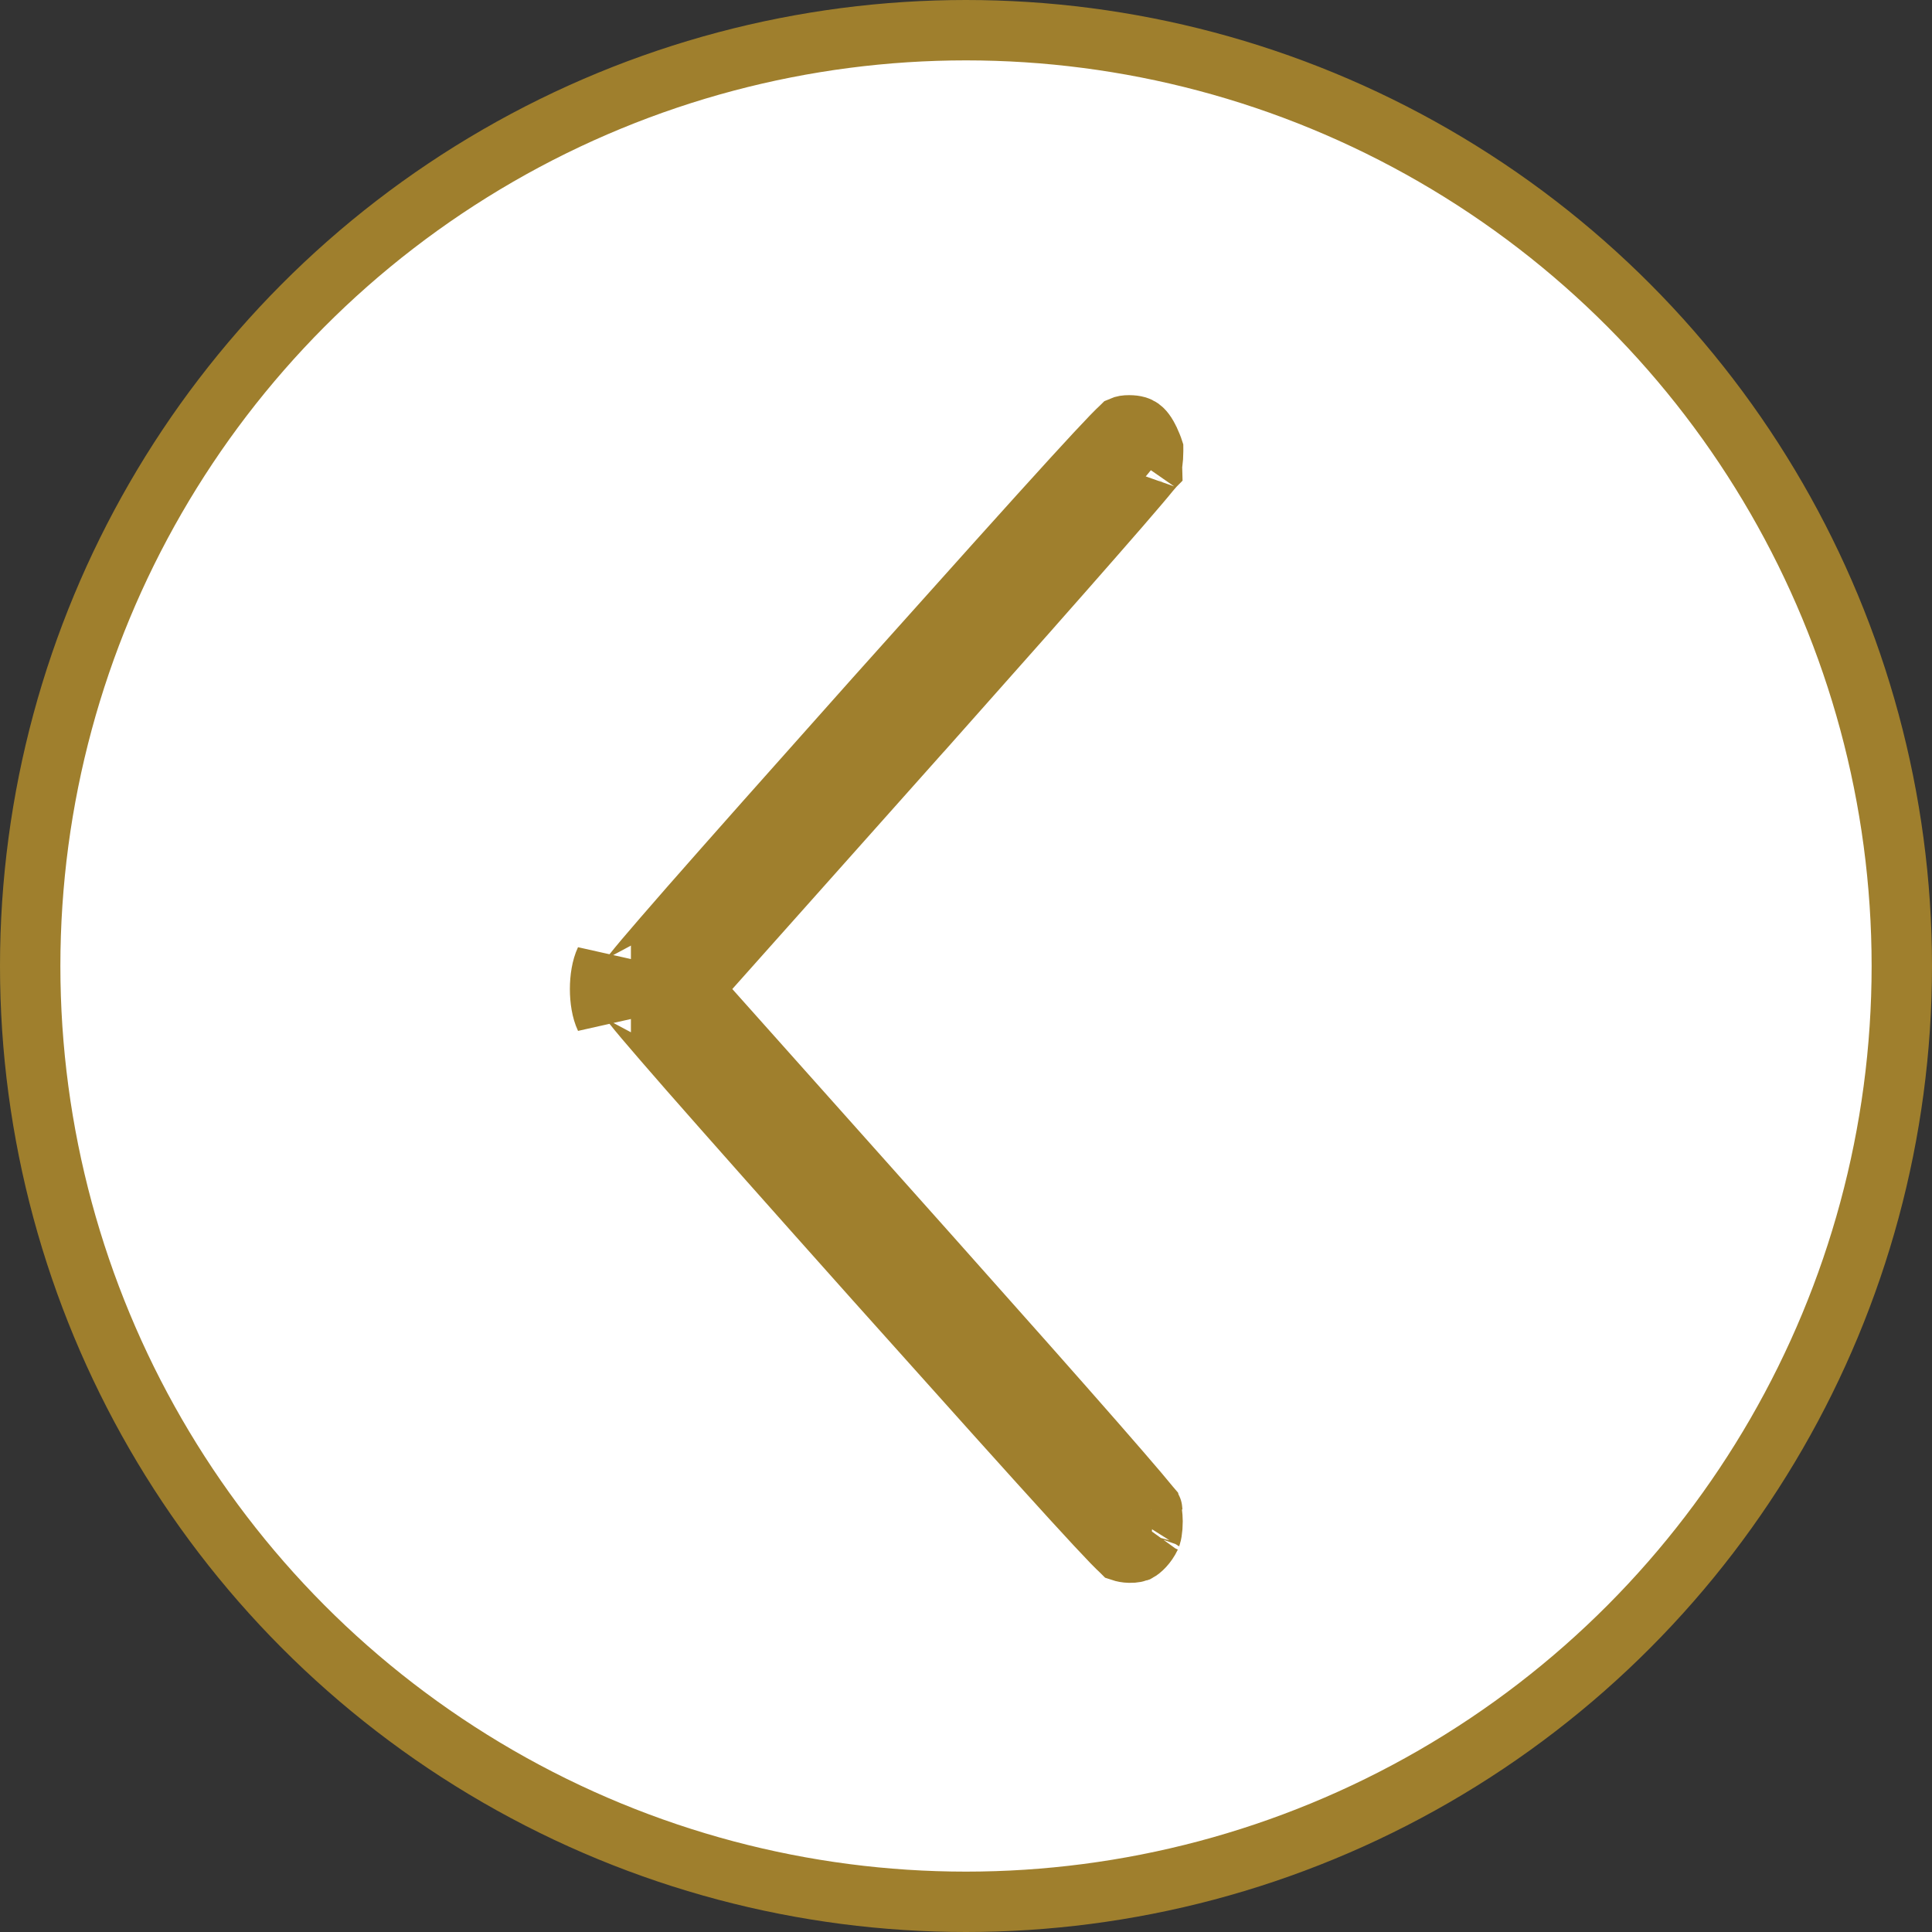 <svg width="32" height="32" viewBox="0 0 32 32" fill="none" xmlns="http://www.w3.org/2000/svg">
<rect x="0" y="0" width="32" height="32" fill="#333333" stroke="none"/>
<circle cx="16" cy="16" r="15.5" transform="rotate(-180 16 16)" fill="white" stroke="#9F7F2D"/>
<path d="M18.842 25.7L18.849 25.696C18.898 25.672 18.994 25.585 19.057 25.452L19.058 25.45C19.057 25.451 19.06 25.445 19.064 25.43C19.069 25.416 19.073 25.397 19.077 25.373C19.085 25.324 19.09 25.265 19.09 25.201C19.089 25.092 19.074 25.01 19.062 24.968C19.055 24.96 19.048 24.95 19.038 24.938C18.997 24.888 18.937 24.815 18.856 24.719C18.694 24.528 18.457 24.254 18.145 23.897C17.522 23.185 16.605 22.15 15.407 20.806L11.756 16.714L11.459 16.382L11.756 16.049L15.409 11.95C15.41 11.95 15.41 11.95 15.41 11.95C16.576 10.639 17.494 9.601 18.126 8.878C18.442 8.517 18.686 8.236 18.852 8.04C18.936 7.942 18.998 7.867 19.039 7.816C19.048 7.805 19.055 7.796 19.062 7.788C19.065 7.776 19.069 7.76 19.074 7.738C19.084 7.689 19.092 7.632 19.096 7.576C19.102 7.462 19.099 7.446 19.099 7.442C19.099 7.442 19.099 7.442 19.099 7.442L19.099 7.442C19.098 7.439 19.095 7.419 19.046 7.309L19.046 7.309L19.044 7.306C18.985 7.172 18.93 7.116 18.895 7.091C18.863 7.069 18.81 7.045 18.703 7.045C18.64 7.045 18.61 7.051 18.578 7.065C18.575 7.068 18.571 7.071 18.568 7.074C18.536 7.103 18.488 7.15 18.418 7.222C18.279 7.366 18.068 7.592 17.756 7.934C17.134 8.615 16.122 9.743 14.495 11.561C13.091 13.135 12.082 14.272 11.417 15.03C11.085 15.41 10.84 15.693 10.676 15.887C10.594 15.985 10.534 16.057 10.495 16.107C10.484 16.12 10.476 16.131 10.469 16.139C10.455 16.183 10.439 16.268 10.439 16.382C10.439 16.495 10.455 16.58 10.469 16.624C10.476 16.632 10.484 16.643 10.495 16.656C10.534 16.706 10.594 16.779 10.676 16.876C10.84 17.07 11.085 17.353 11.417 17.733C12.082 18.491 13.091 19.629 14.496 21.203C16.122 23.02 17.134 24.148 17.756 24.829C18.068 25.171 18.279 25.397 18.418 25.541C18.488 25.613 18.536 25.66 18.568 25.689C18.57 25.691 18.572 25.693 18.574 25.695C18.604 25.705 18.651 25.716 18.71 25.717C18.746 25.718 18.778 25.715 18.804 25.71C18.816 25.708 18.826 25.706 18.833 25.703C18.839 25.701 18.842 25.7 18.842 25.7L18.842 25.7ZM10.026 15.902C9.91 16.148 9.91 16.616 10.026 16.861V15.902ZM19.082 24.995C19.084 24.998 19.085 24.999 19.085 25C19.085 25 19.084 24.998 19.082 24.995ZM19.087 7.754C19.087 7.754 19.085 7.756 19.082 7.761C19.086 7.756 19.087 7.753 19.087 7.754ZM10.45 16.165C10.451 16.165 10.452 16.163 10.454 16.16C10.451 16.163 10.45 16.165 10.45 16.165ZM10.454 16.603C10.452 16.6 10.451 16.598 10.45 16.598C10.45 16.598 10.451 16.6 10.454 16.603Z" fill="#9F7F2D" stroke="#9F7F2D"/>
</svg>
